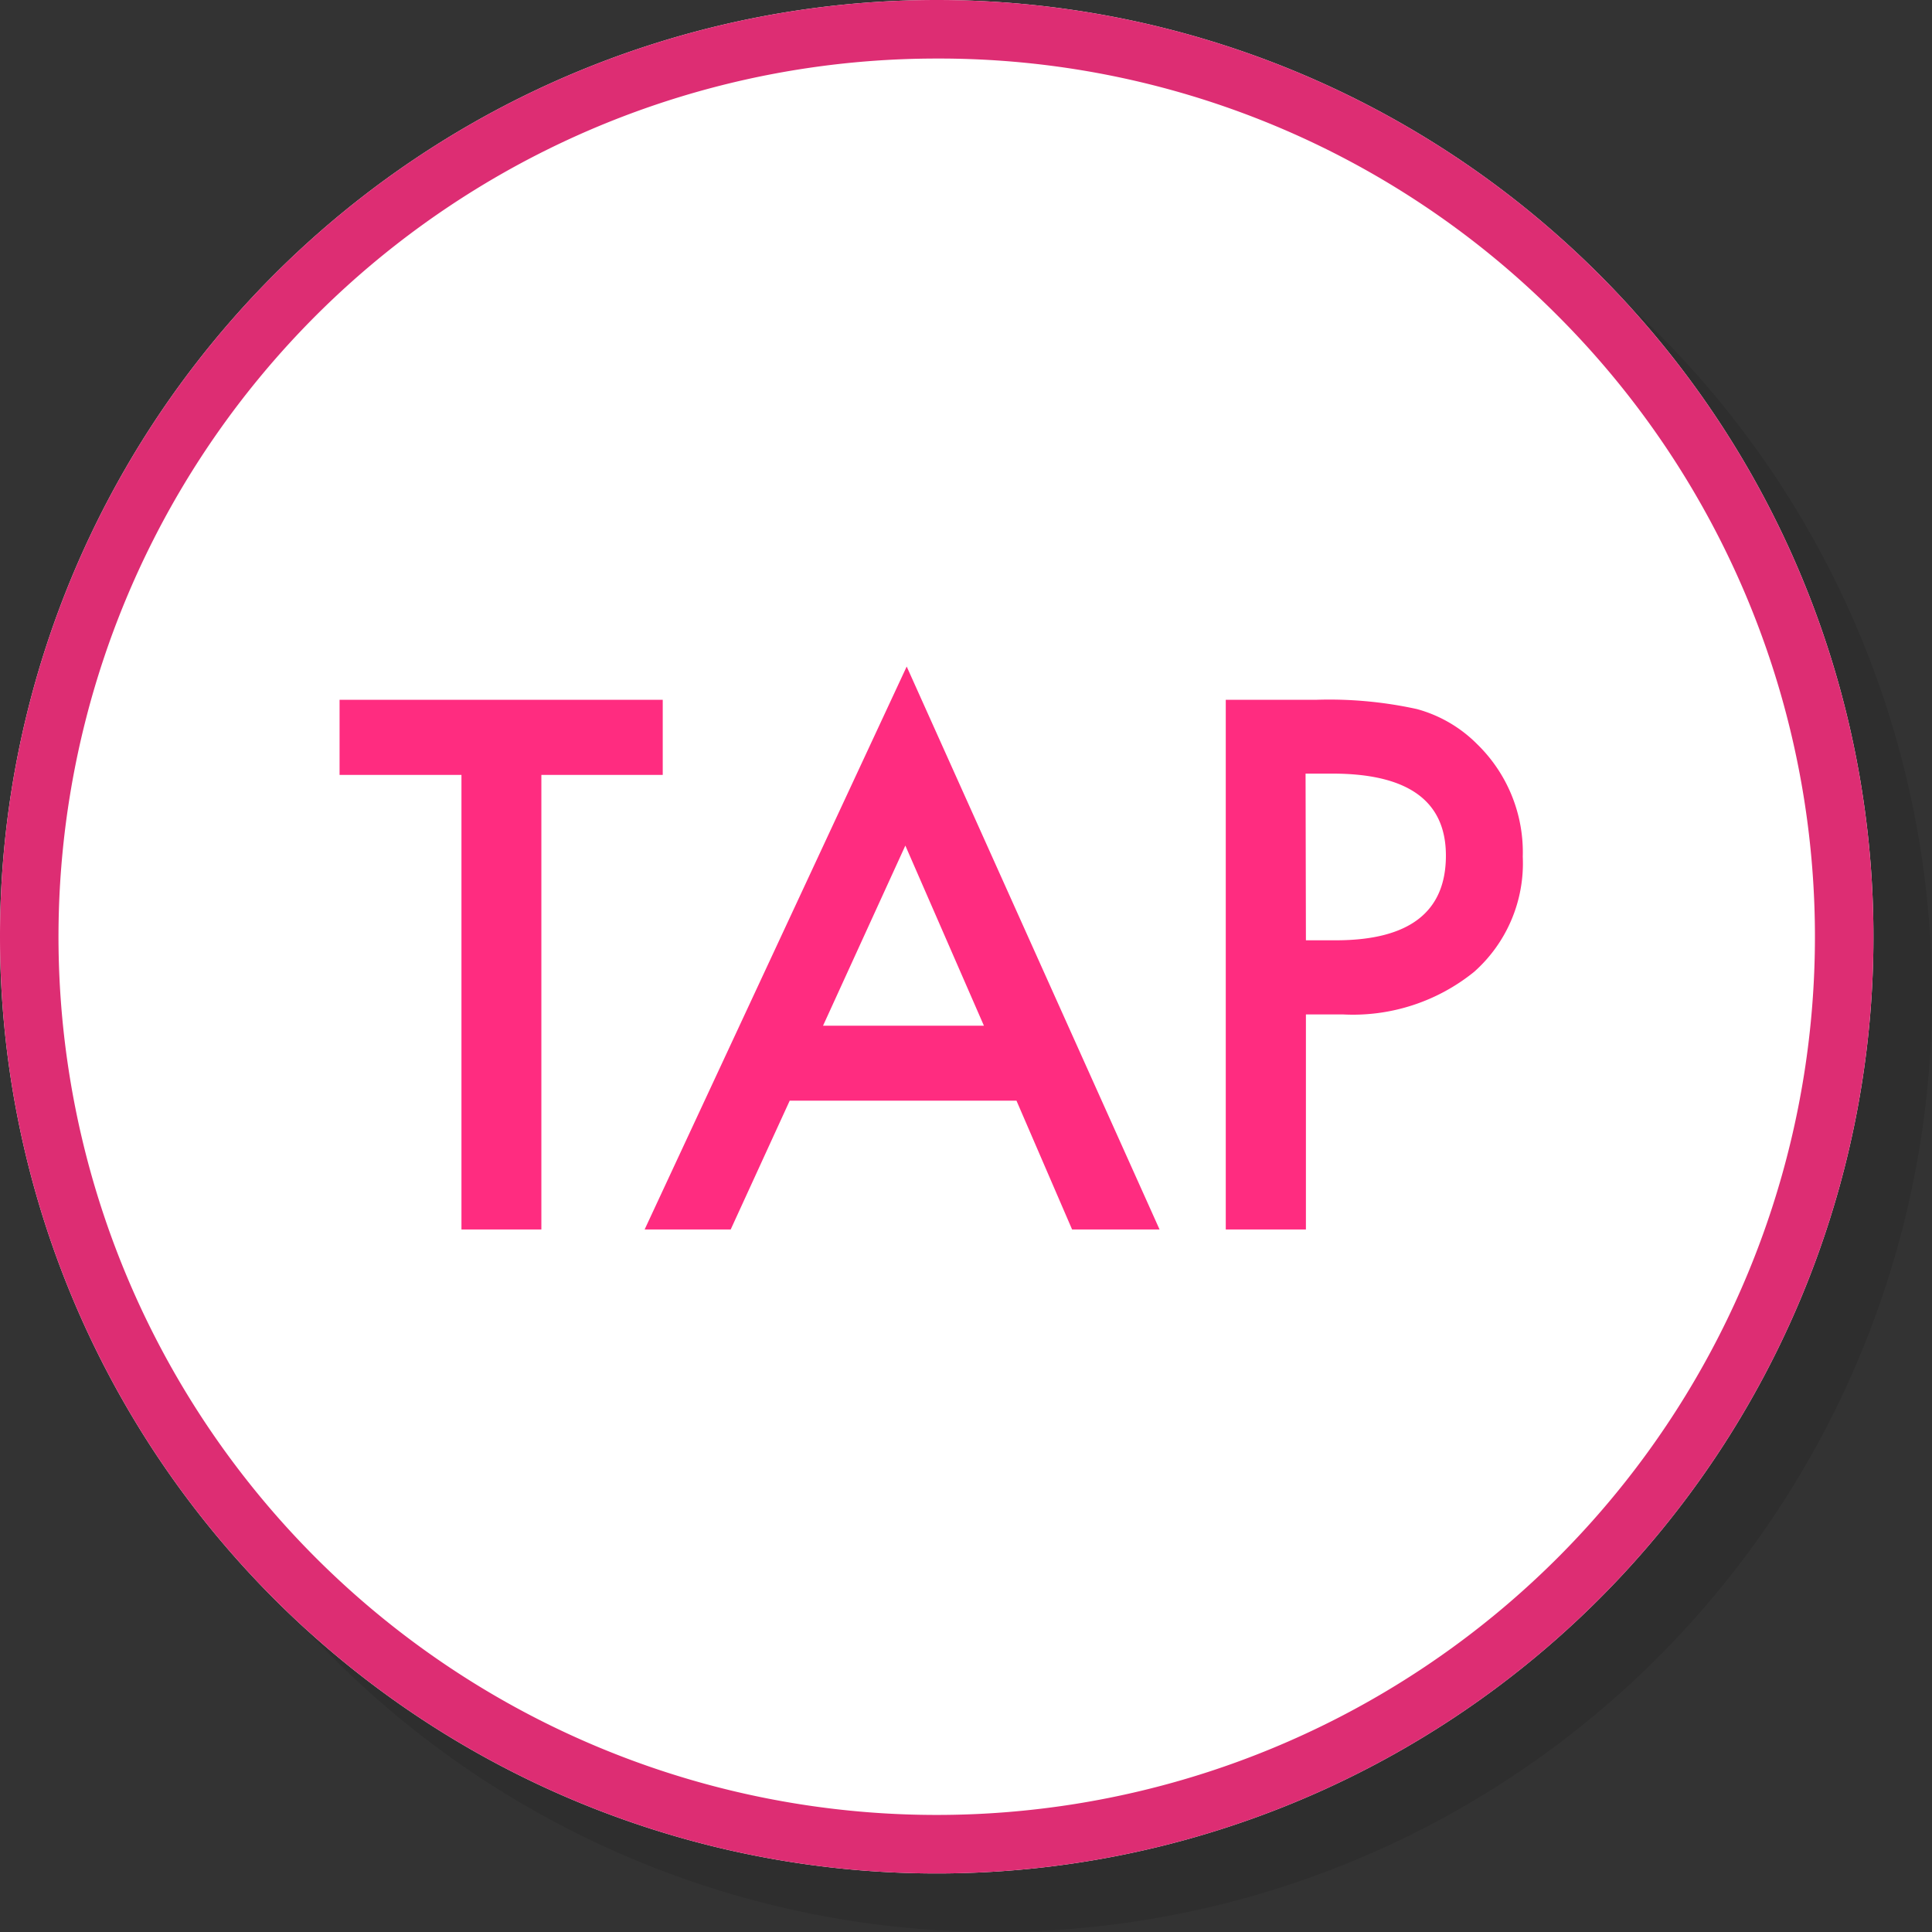 <svg xmlns="http://www.w3.org/2000/svg" width="33" height="33" viewBox="0 0 33 33">
  <rect x="0" y="0" width="33" height="33" fill="#333333" stroke="none"/>
  <g id="グループ_27958" data-name="グループ 27958" transform="translate(-163 -7480)">
    <path id="パス_118257" data-name="パス 118257" d="M16,0A16,16,0,1,1,0,16,16,16,0,0,1,16,0Z" transform="translate(164 7481)" opacity="0.1"/>
    <path id="パス_118256" data-name="パス 118256" d="M16,0A16,16,0,1,1,0,16,16,16,0,0,1,16,0Z" transform="translate(163 7480)" fill="#fff"/>
    <path id="パス_118256_-_アウトライン" data-name="パス 118256 - アウトライン" d="M16,1A15,15,0,0,0,5.393,26.607,15,15,0,1,0,26.607,5.393,14.9,14.9,0,0,0,16,1m0-1A16,16,0,1,1,0,16,16,16,0,0,1,16,0Z" transform="translate(163 7480)" fill="#dd2d73"/>
    <path id="パス_119104" data-name="パス 119104" d="M-6.753-7.764V0H-8.118V-7.764H-10.2V-9.047h5.52v1.283ZM1.362-2.2H-2.511L-3.519,0H-4.989L-.513-9.615,3.806,0H2.312ZM.806-3.48-.536-6.557-1.942-3.48Zm5.5-.193V0H4.937V-9.047H6.483A6.977,6.977,0,0,1,8.2-8.889a2.3,2.3,0,0,1,1.031.6,2.575,2.575,0,0,1,.779,1.922A2.48,2.48,0,0,1,9.179-4.4a3.292,3.292,0,0,1-2.244.727Zm0-1.266h.51q1.881,0,1.881-1.447,0-1.4-1.939-1.4H6.3Z" transform="translate(179 7501)" fill="#ff2c80"/>
  </g>
</svg>
